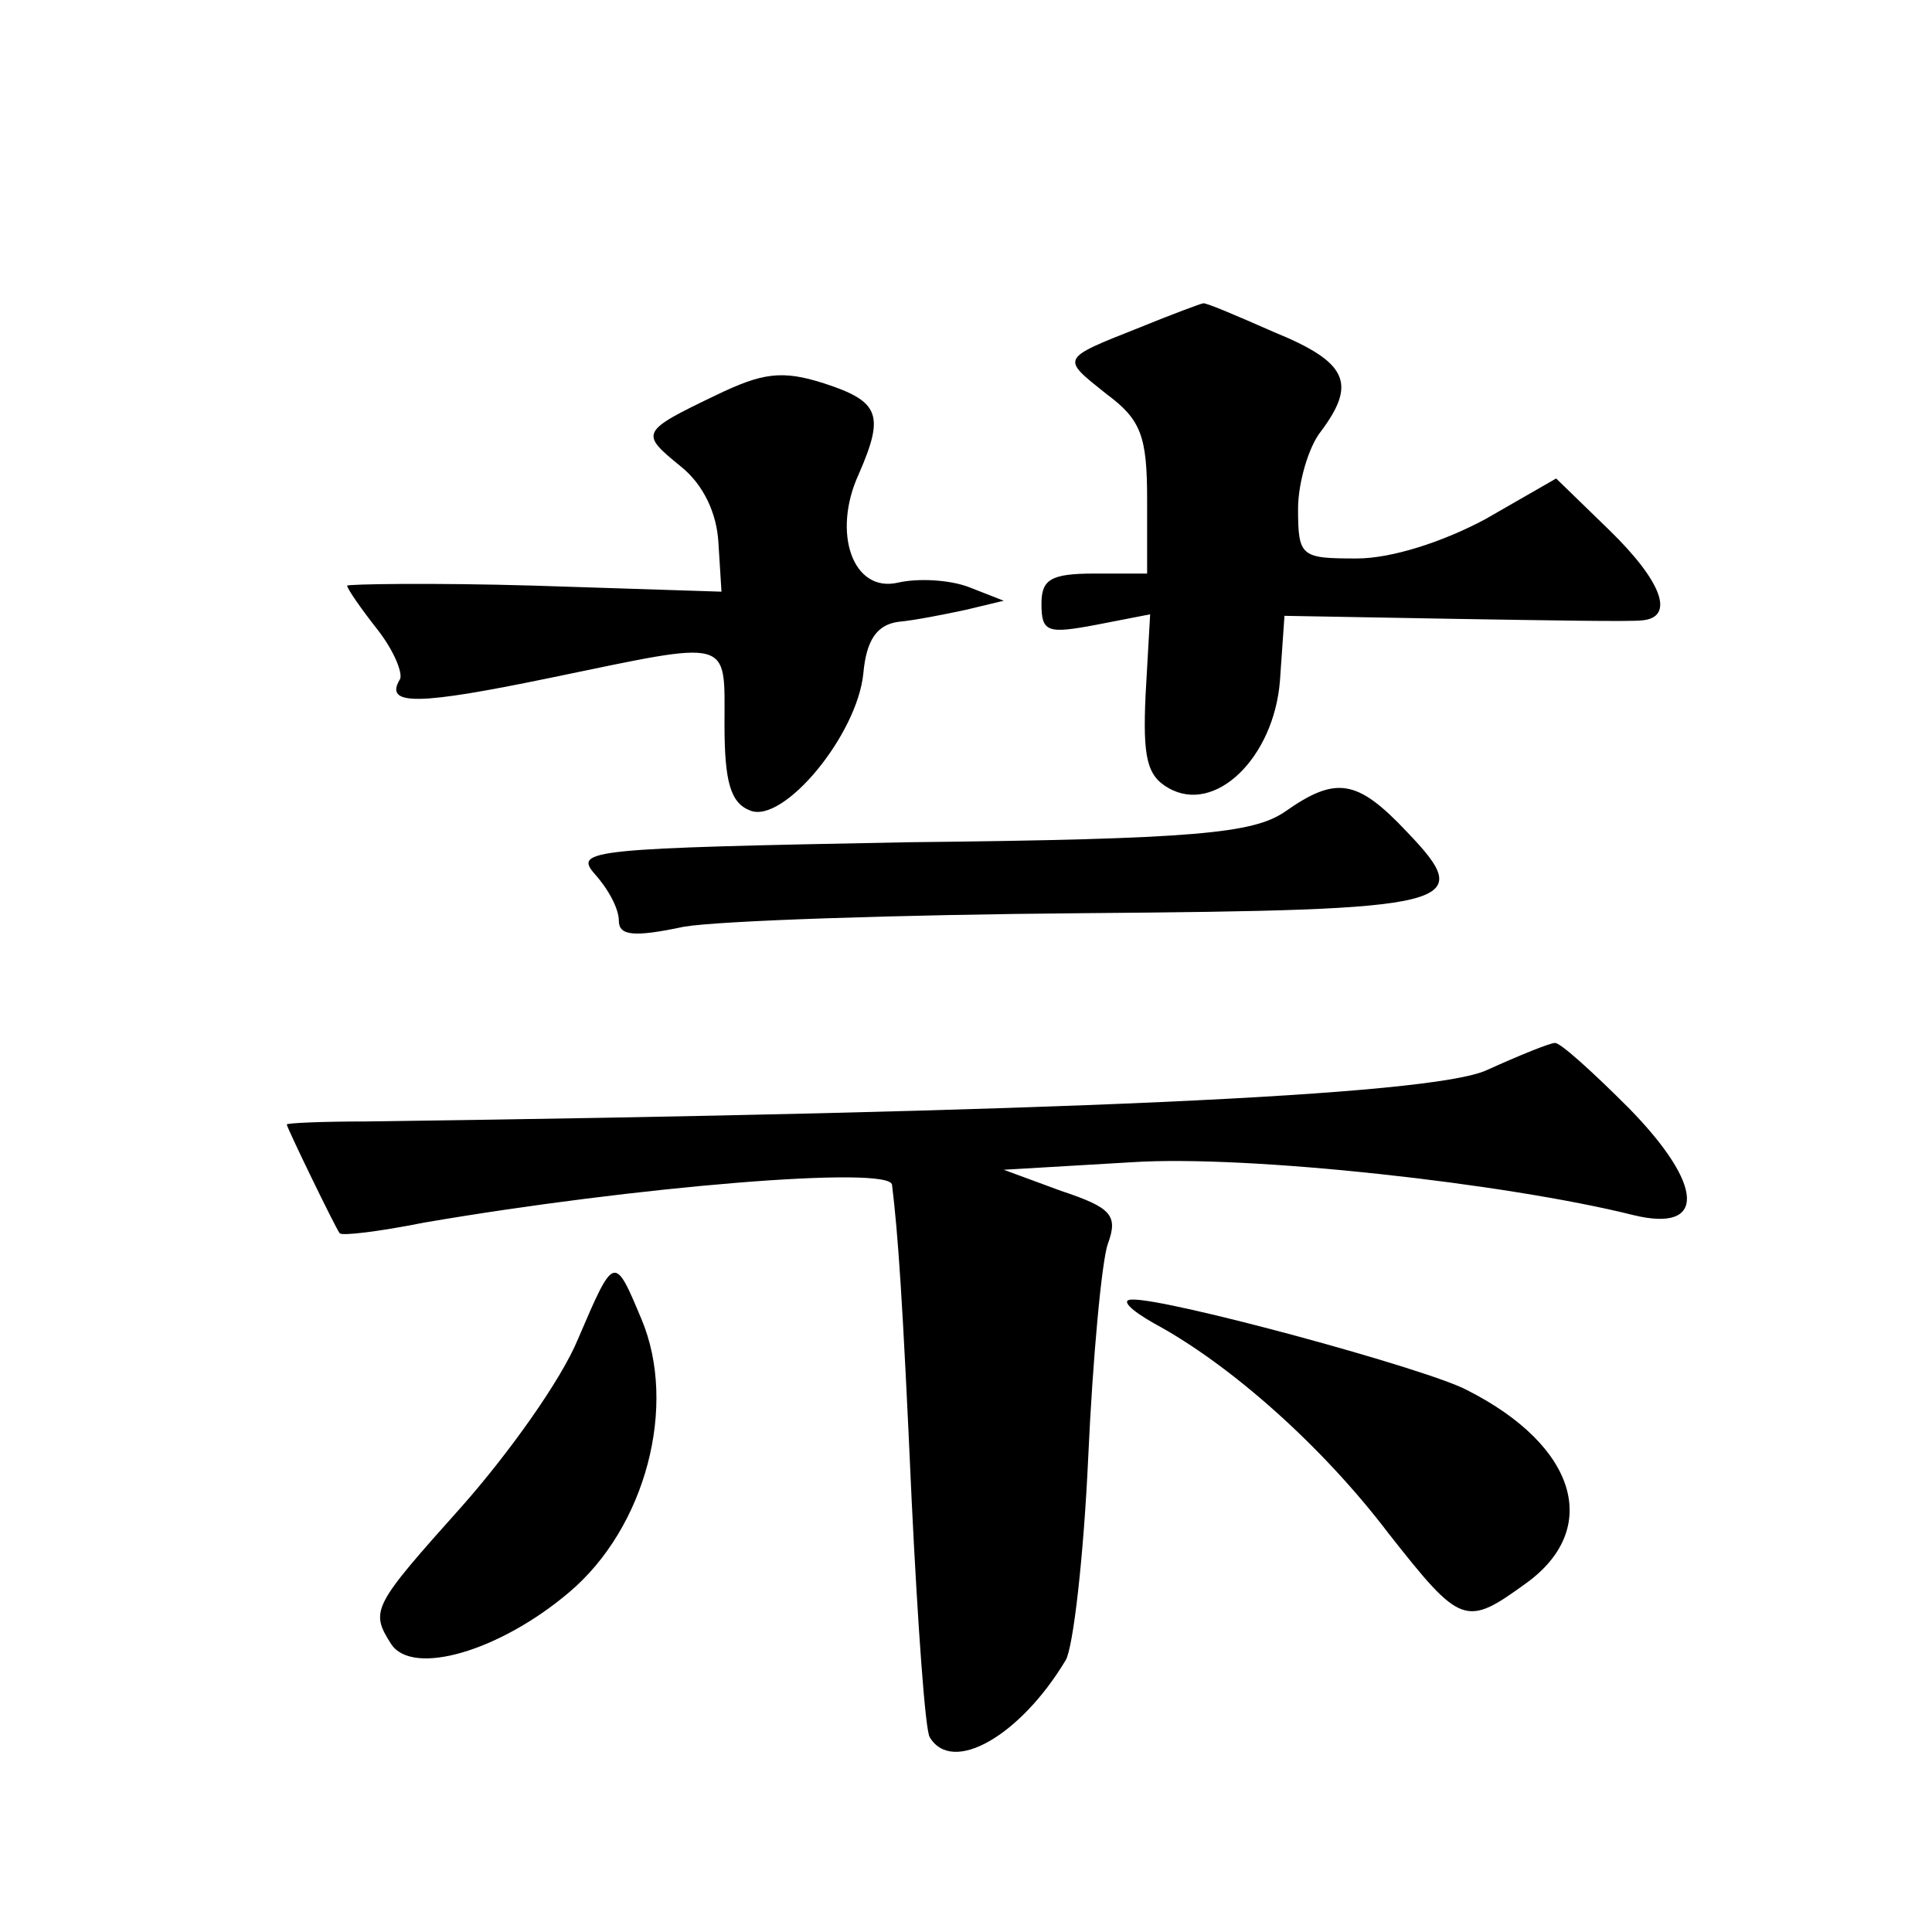 <?xml version="1.0" standalone="no"?>
<!DOCTYPE svg PUBLIC "-//W3C//DTD SVG 20010904//EN"
 "http://www.w3.org/TR/2001/REC-SVG-20010904/DTD/svg10.dtd">
<svg version="1.0" xmlns="http://www.w3.org/2000/svg"
 width="128pt" height="128pt" viewBox="0 0 128 128"
 preserveAspectRatio="xMidYMid meet">
<g transform="translate(0,128) scale(0.1,-0.1)"
fill="#0" stroke="none">
<path d="M755 1063 c-53 -21 -52 -20 -22 -44 23 -17 27 -28 27 -70 l0 -49 -35 0
c-29 0 -35 -4 -35 -20 0 -19 4 -20 36 -14 l36 7 -3 -53 c-2 -42 1 -54 15 -62 31
-18 70 20 74 71 l3 43 112 -2 c62 -1 118 -2 125 -1 22 2 13 26 -22 60 l-35 34 -47
-27 c-28 -15 -62 -26 -85 -26 -37 0 -39 1 -39 33 0 17 7 41 15 51 24 32 18 46 -31
66 -25 11 -46 20 -47 19 -1 0 -20 -7 -42 -16z M474 1018 c-50 -24 -50 -25 -23 -47
15 -12 24 -31 25 -51 l2 -32 -124 4 c-68 2 -124 1 -124 0 0 -2 9 -15 20 -29 11
-14 17 -29 15 -33 -11 -18 13 -17 100 1 121 25 115 27 115 -31 0 -38 4 -52 17 -57
22 -9 71 50 75 91 2 22 9 32 23 34 11 1 31 5 45 8 l25 6 -23 9 c-13 5 -34 6 -47
3 -30 -7 -44 33 -26 72 17 39 14 48 -23 60 -28 9 -41 7 -72 -8z M851 742 c-21 -14
-58 -18 -249 -20 -211 -4 -222 -5 -208 -21 9 -10 16 -23 16 -31 0 -10 10 -11 43
-4 23 4 142 8 265 9 248 2 261 5 214 54 -33 35 -47 37 -81 13z M985 571 c-37 -17
-291 -28 -743 -34 -28 0 -52 -1 -52 -2 0 -2 32 -68 35 -72 1 -2 26 1 56 7 140 24
309 38 310 25 4 -33 7 -75 13 -209 4 -82 9 -153 12 -157 15 -25 60 1 90 51 5 8
12 69 15 135 3 66 9 130 13 141 7 19 2 24 -31 35 l-38 14 85 5 c77 5 248 -14 332
-35 49 -12 47 20 -3 71 -24 24 -46 44 -49 43 -3 0 -23 -8 -45 -18z M383 393 c-11
-27 -46 -76 -77 -111 -59 -66 -61 -69 -47 -91 14 -22 72 -5 118 34 51 43 72 124
48 181 -18 43 -18 43 -42 -13z M765 403 c50 -27 111 -81 155 -139 48 -61 51 -62
91 -33 50 36 34 91 -39 128 -26 14 -199 61 -222 60 -8 0 -1 -7 15 -16z"/>
</g>
</svg>
